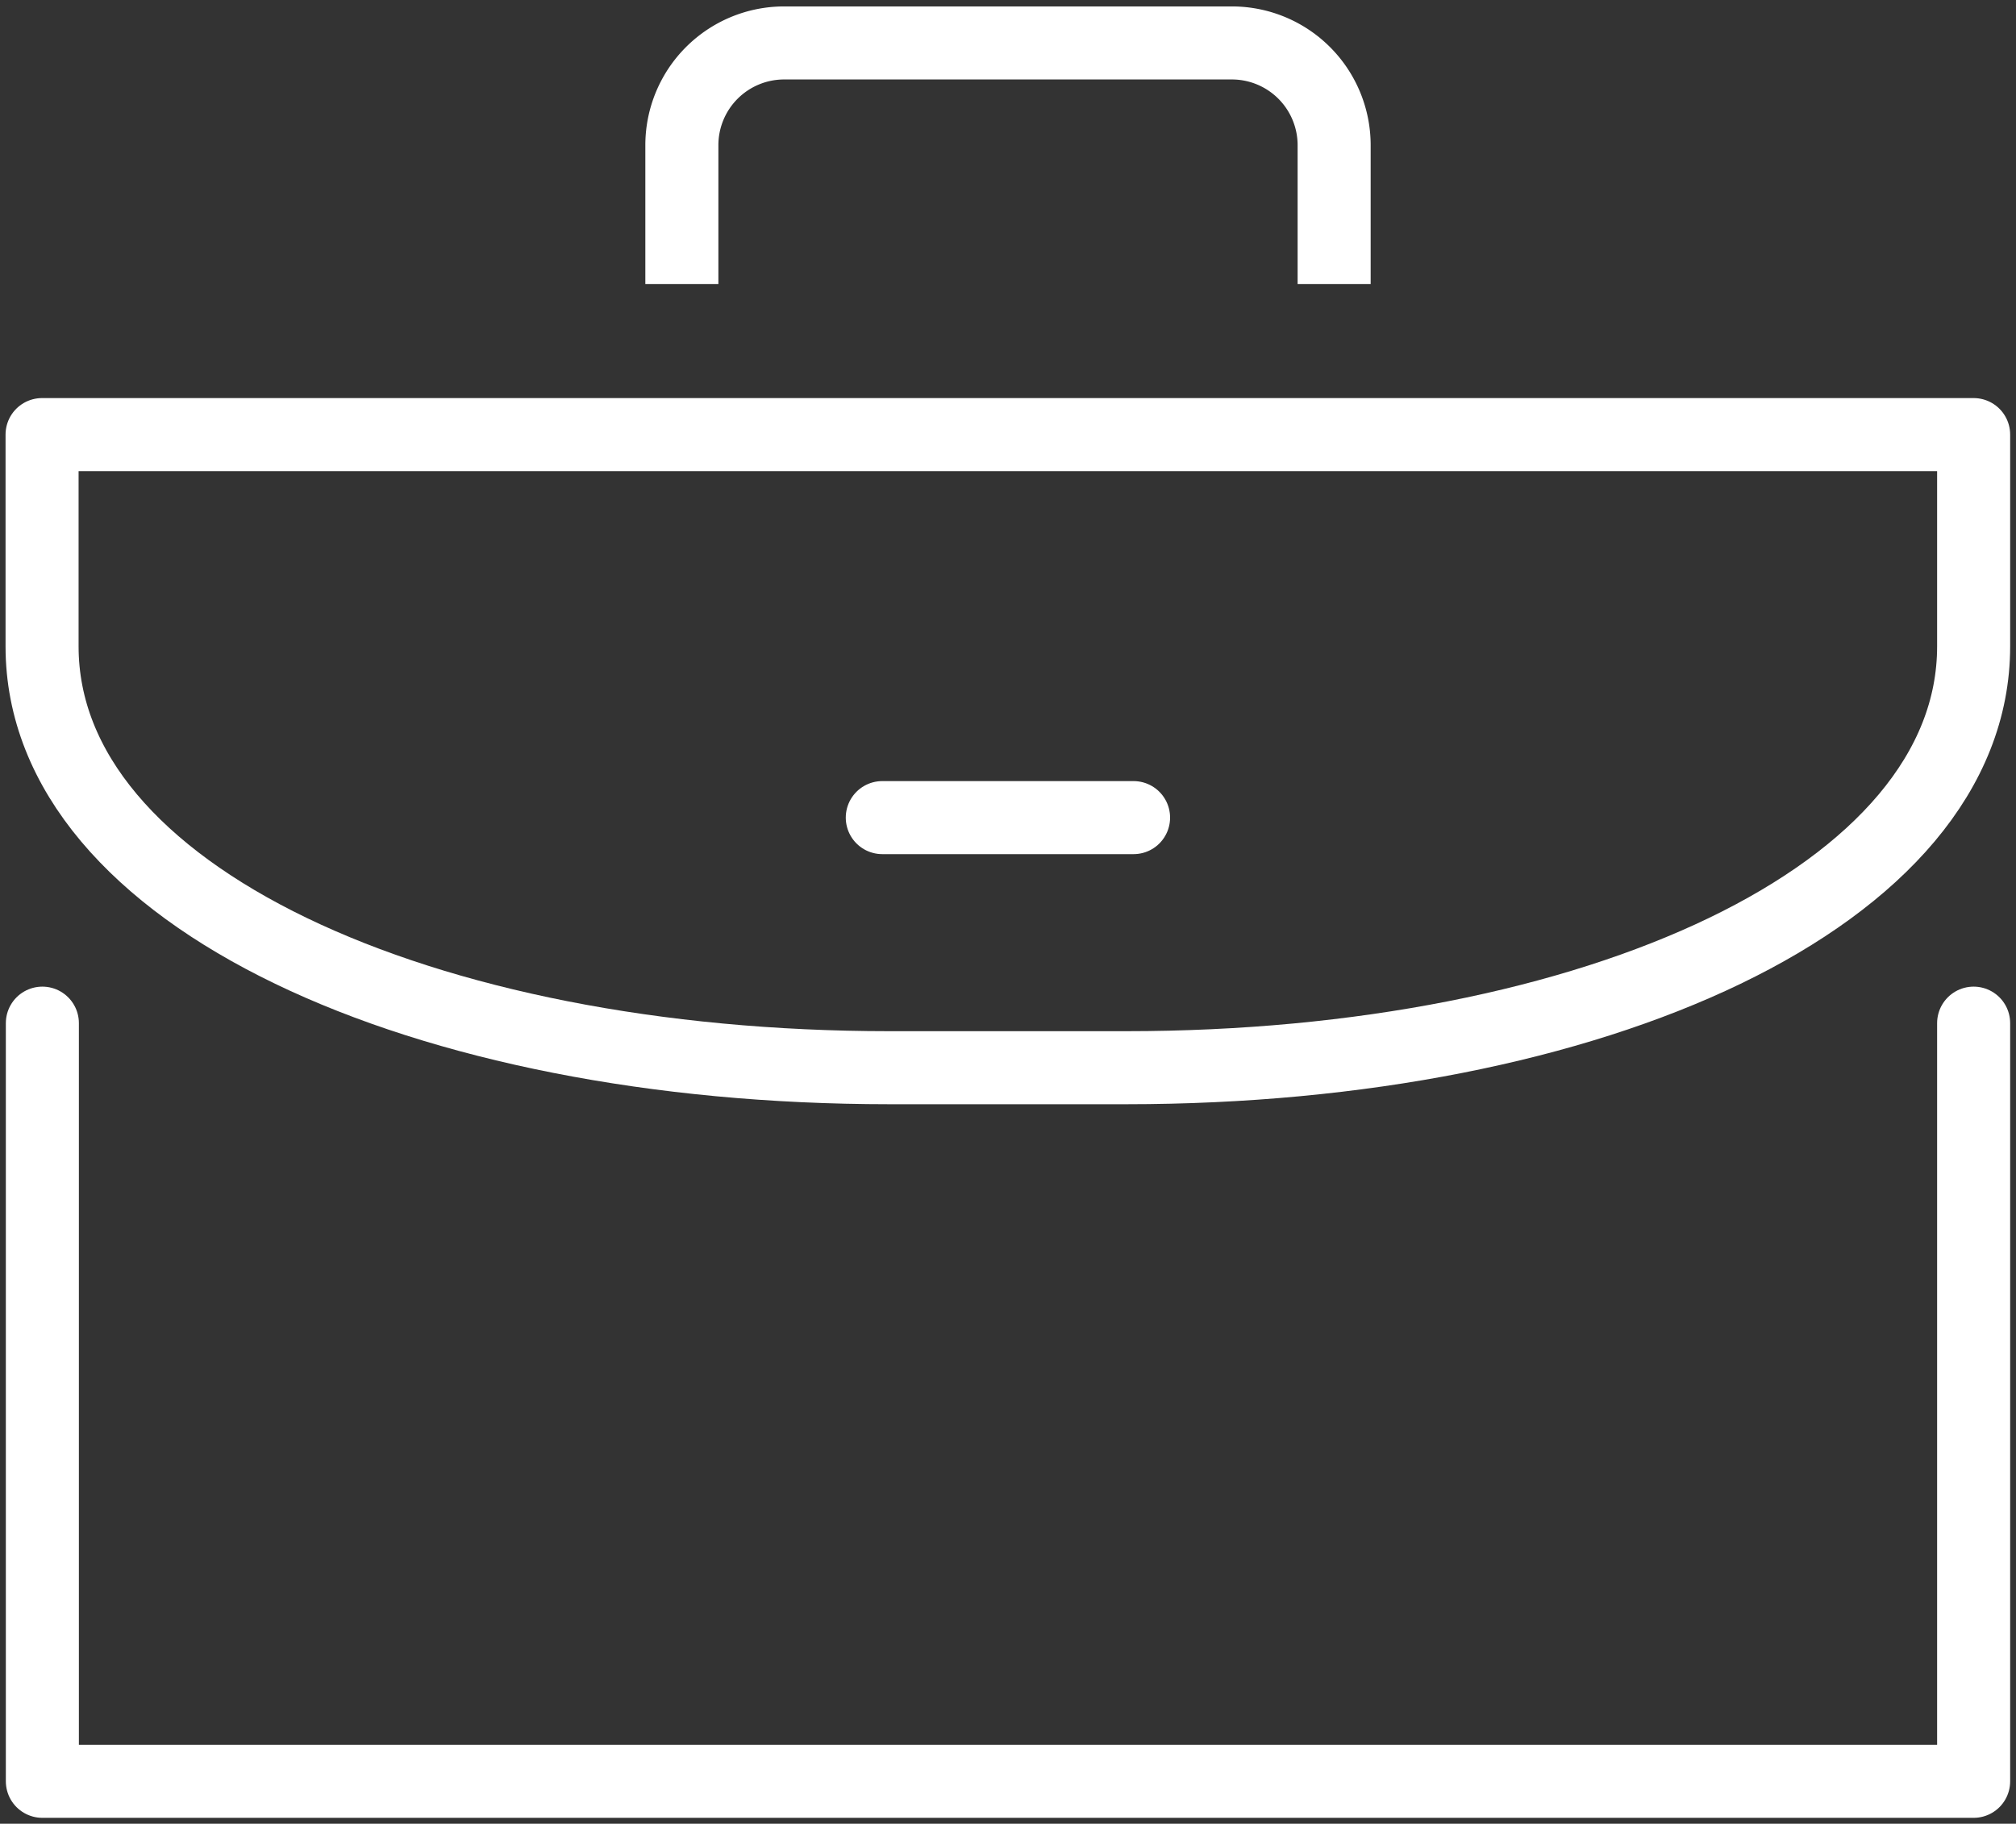 <svg xmlns="http://www.w3.org/2000/svg" xmlns:xlink="http://www.w3.org/1999/xlink" width="27.6" height="24.969" viewBox="0 0 27.6 24.969">
  <rect x="0" y="0" width="27.6" height="24.969" fill="#333333" stroke="none"/>
  <defs>
    <clipPath id="clip-path">
      <rect id="Rectangle_1244" data-name="Rectangle 1244" width="27.6" height="24.969" fill="none" stroke="#707070" stroke-width="1"/>
    </clipPath>
  </defs>
  <g id="icon_rc_professionnelle" transform="translate(0 0)">
    <g id="Groupe_1736" data-name="Groupe 1736" transform="translate(0 0)" clip-path="url(#clip-path)">
      <path id="Tracé_1561" data-name="Tracé 1561" d="M20.125,4.558v-1.9a1.4,1.4,0,0,1,1.392-1.4h6.146a1.4,1.4,0,0,1,1.392,1.4v1.9" transform="translate(-10.79 -0.67)" fill="none" stroke="#fff" stroke-linejoin="round" stroke-width="1"/>
      <path id="Tracé_1562" data-name="Tracé 1562" d="M27.69,15.728c0,3.425-5.218,5.768-11.6,5.768H12.846c-6.378,0-11.6-2.342-11.6-5.768v-2.9H27.69Z" transform="translate(-0.67 -6.878)" fill="none" stroke="#fff" stroke-linecap="round" stroke-linejoin="round" stroke-width="1"/>
      <path id="Tracé_1563" data-name="Tracé 1563" d="M27.69,30.2v10.38H1.25V30.2" transform="translate(-0.67 -16.192)" fill="none" stroke="#fff" stroke-linecap="round" stroke-linejoin="round" stroke-width="1"/>
      <line id="Ligne_152" data-name="Ligne 152" x2="3.44" transform="translate(12.079 11.194)" fill="none" stroke="#fff" stroke-linecap="round" stroke-linejoin="round" stroke-width="1"/>
    </g>
  </g>
</svg>
